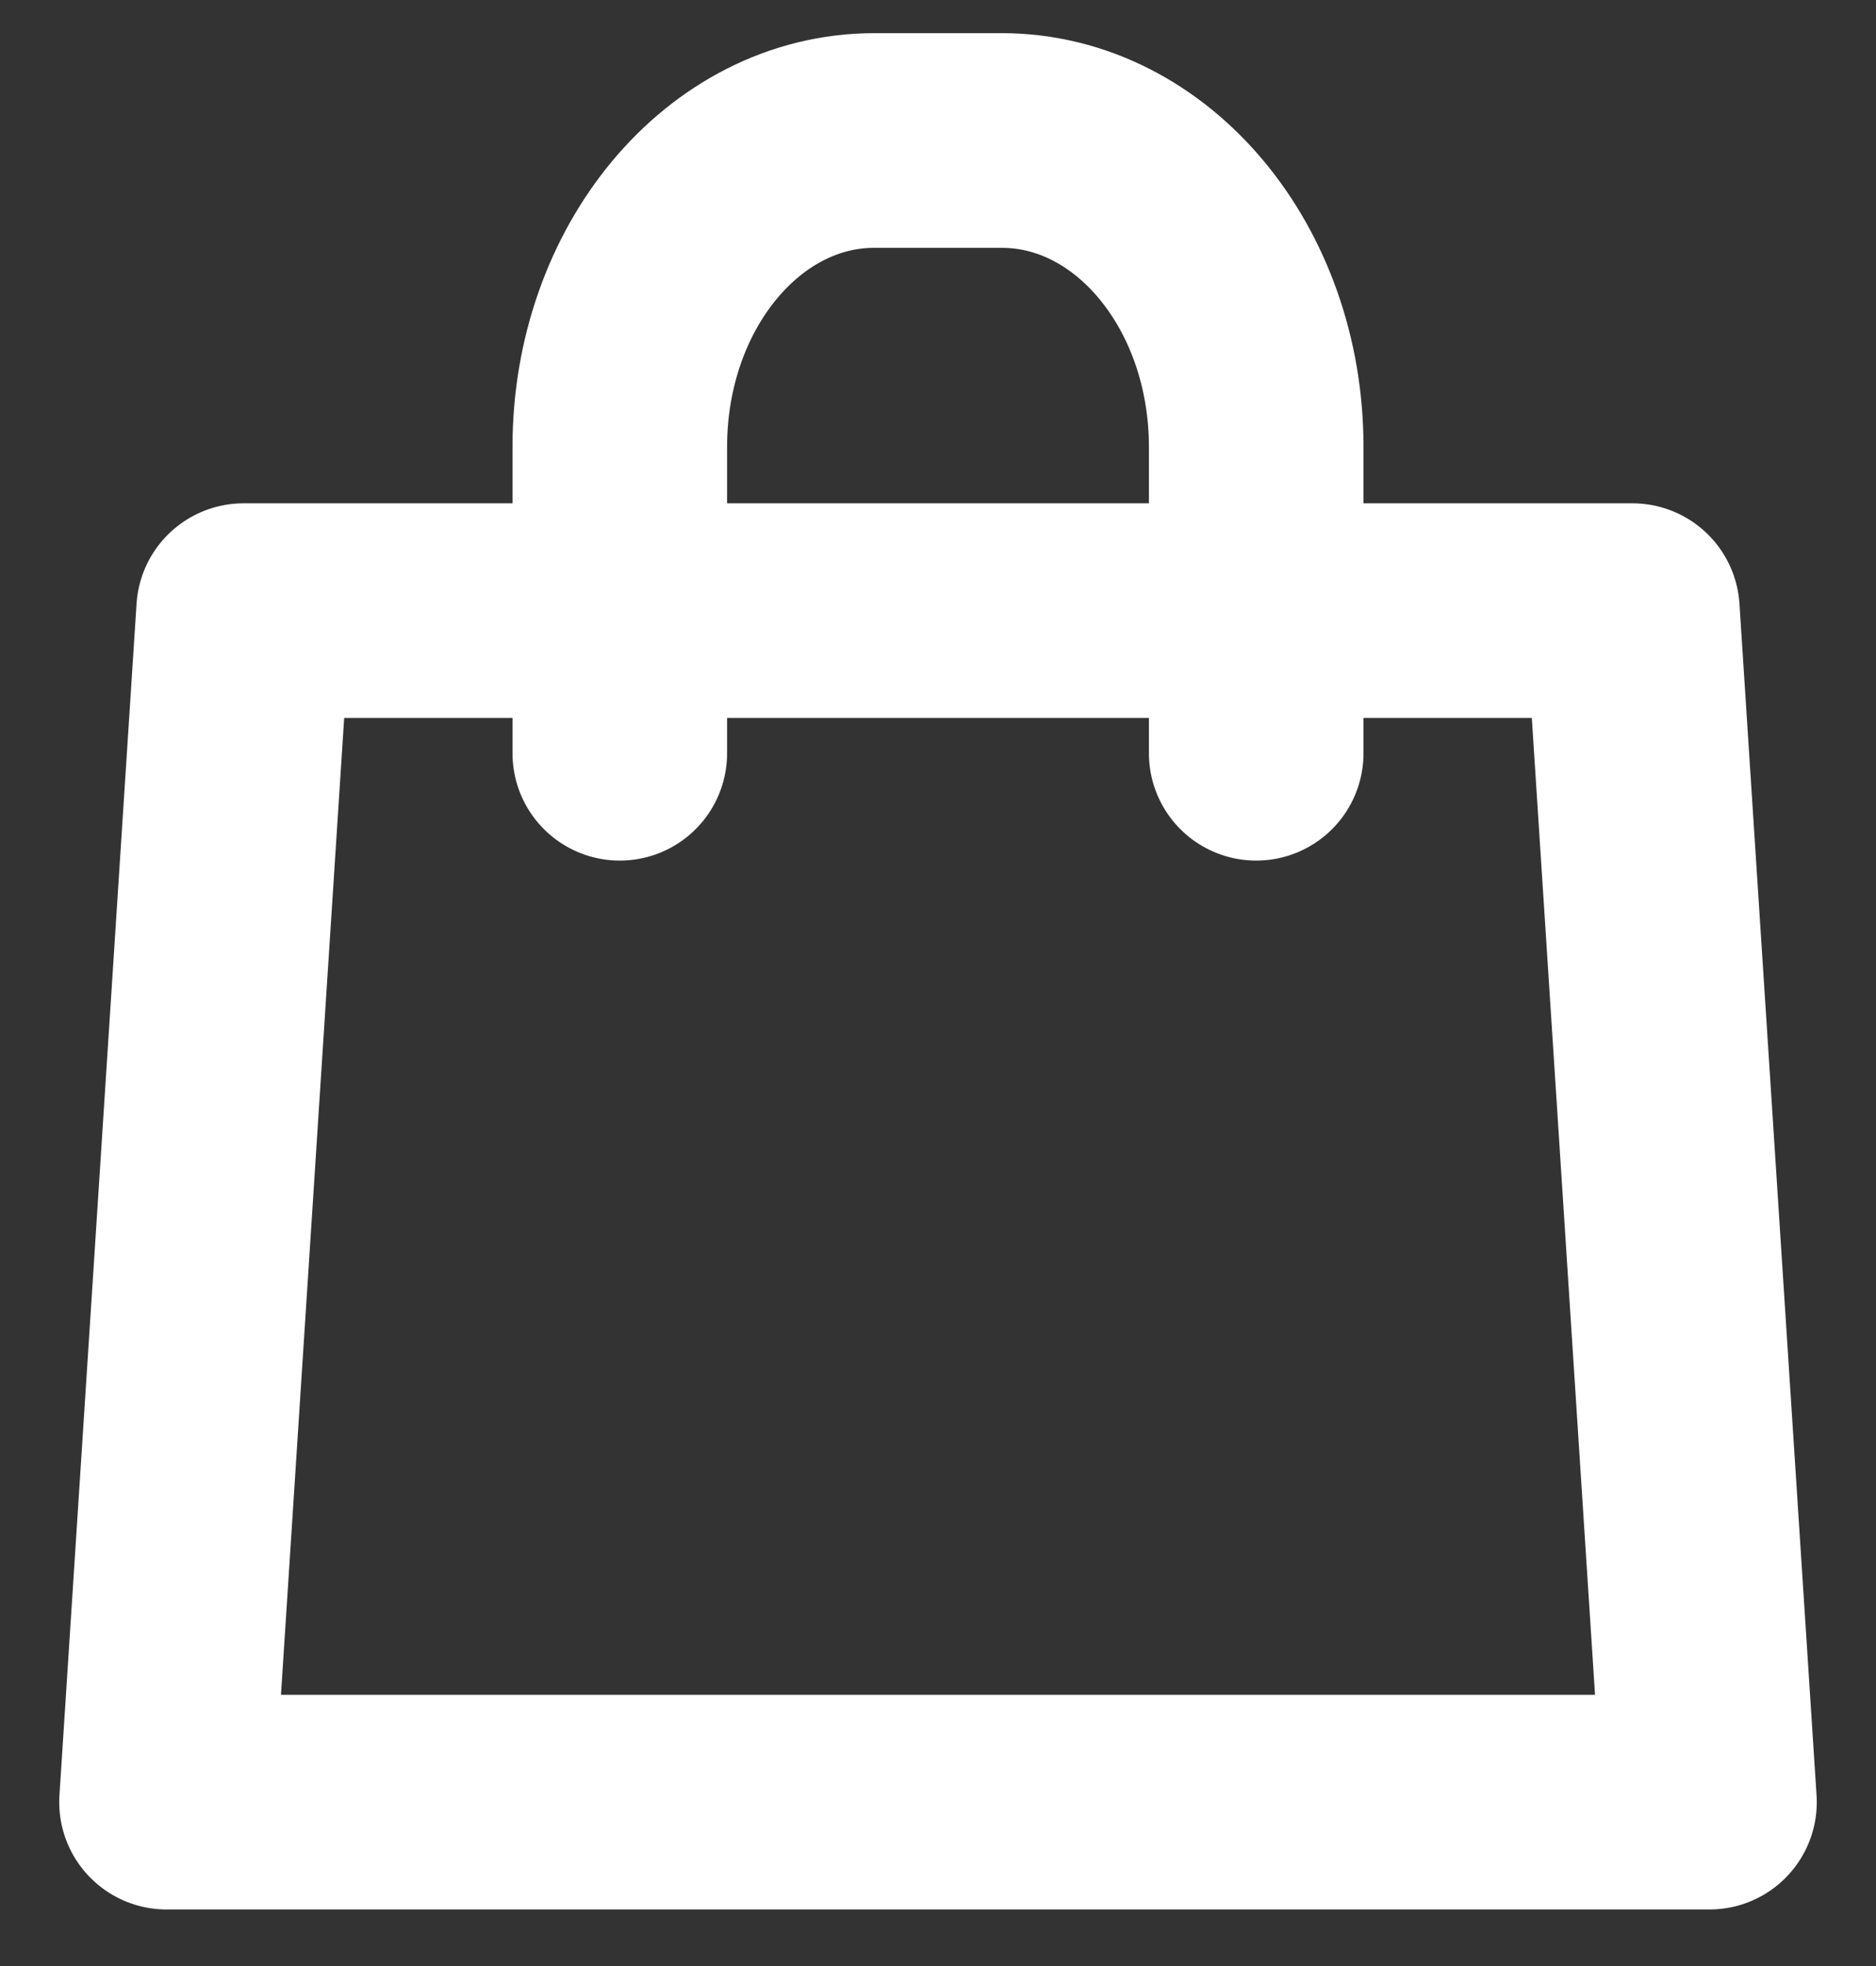 <?xml version="1.0" encoding="UTF-8"?>
<svg xmlns="http://www.w3.org/2000/svg" width="21" height="22" viewBox="0 0 21 22" fill="none">
  <rect x="0" y="0" width="21" height="22" fill="#333333" stroke="none"/>
  <path d="M19.136 20.166L18.273 6.833H2.727L1.864 20.166H19.136Z" stroke="white" stroke-width="2.402" stroke-linecap="round" stroke-linejoin="round"></path>
  <path d="M6.938 8.429V5.001C6.938 3.106 8.212 1.572 9.787 1.572H11.213C12.788 1.572 14.062 3.106 14.062 5.001V8.429" stroke="white" stroke-width="2.402" stroke-linecap="round" stroke-linejoin="round"></path>
</svg>
